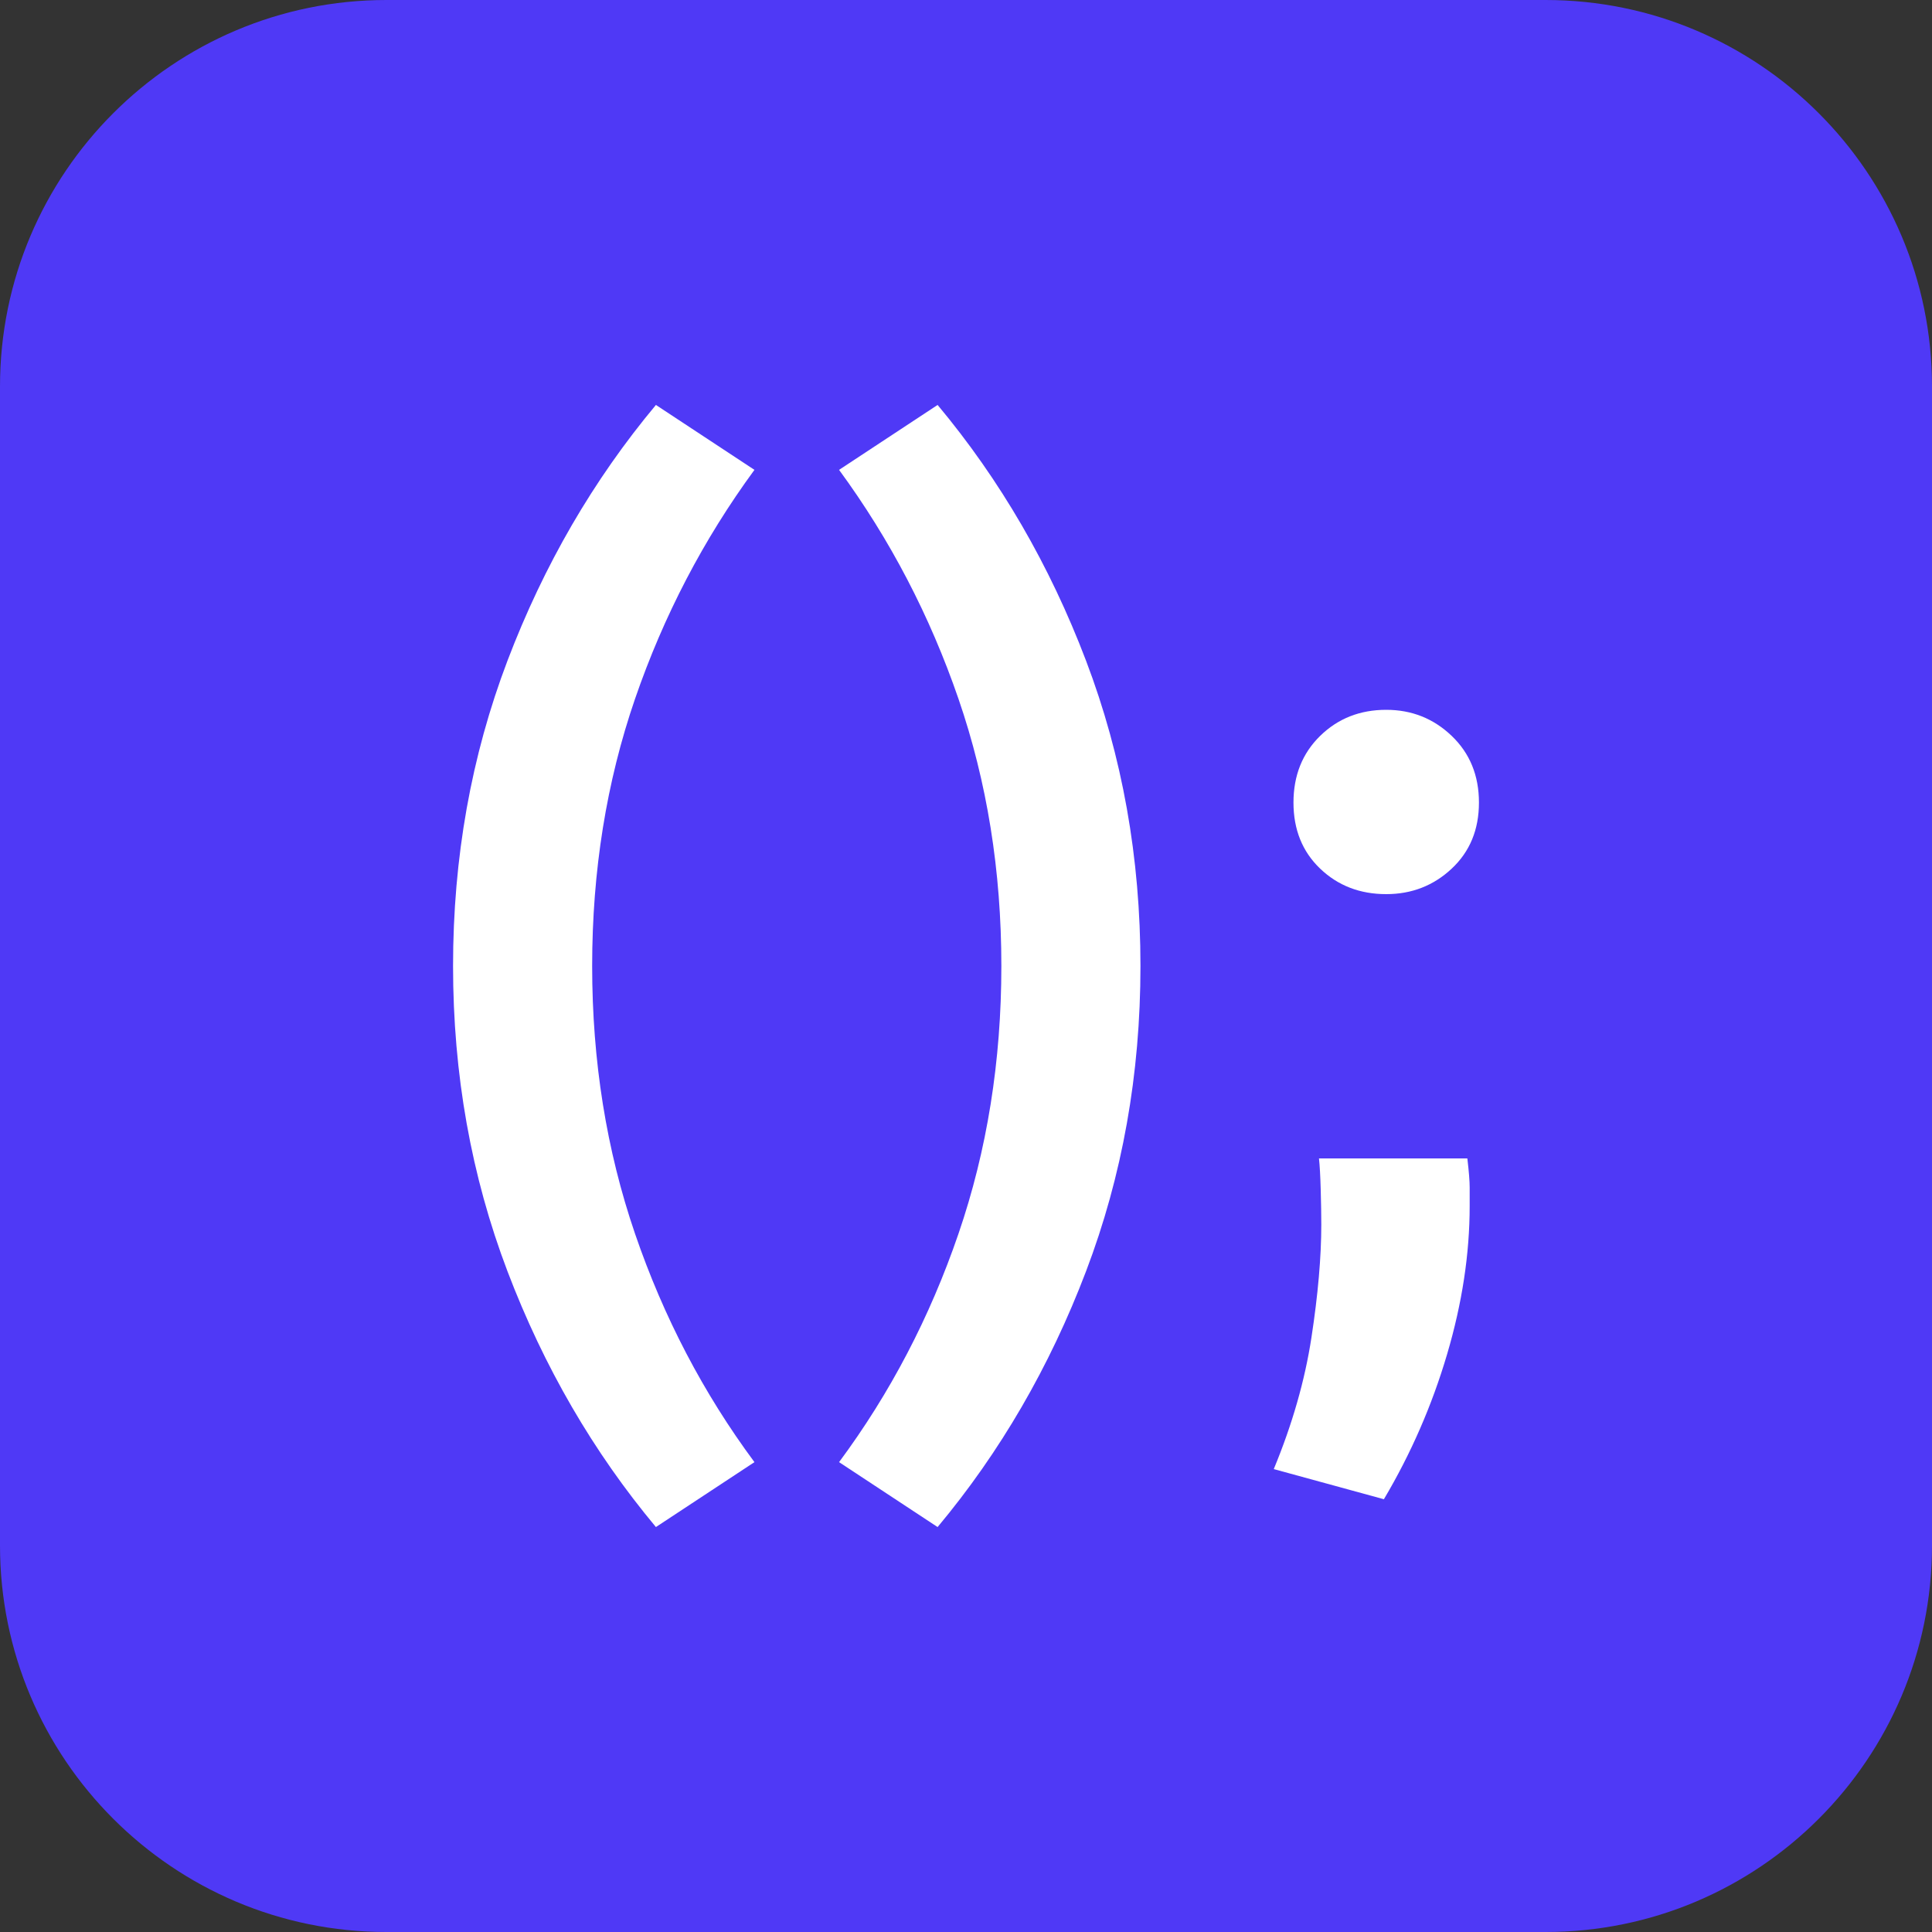 <?xml version="1.0" encoding="UTF-8" standalone="no"?><!DOCTYPE svg PUBLIC "-//W3C//DTD SVG 1.1//EN" "http://www.w3.org/Graphics/SVG/1.1/DTD/svg11.dtd"><svg width="100%" height="100%" viewBox="0 0 500 500" version="1.1" xmlns="http://www.w3.org/2000/svg" xmlns:xlink="http://www.w3.org/1999/xlink" xml:space="preserve" xmlns:serif="http://www.serif.com/" style="fill-rule:evenodd;clip-rule:evenodd;stroke-linejoin:round;stroke-miterlimit:2;"><rect x="0" y="0" width="500" height="500" fill="#333333" stroke="none"/><g id="logo"><path d="M500,100l-0,300c-0,55.192 -44.808,100 -100,100l-300,0c-55.192,0 -100,-44.808 -100,-100l0,-300c0,-55.192 44.808,-100 100,-100l300,0c55.192,0 100,44.808 100,100Z" style="fill:#4f39f6;"/><path d="M153.25,250c0,24.6 3.7,47.7 11.1,69.3c7.4,21.6 17.7,41.3 30.9,59.1l-25.5,16.8c-16.2,-19.4 -29,-41.45 -38.4,-66.15c-9.4,-24.7 -14.1,-51.05 -14.1,-79.05c0,-28 4.7,-54.35 14.1,-79.05c9.4,-24.7 22.2,-46.75 38.4,-66.15l25.5,16.8c-13.2,18 -23.5,37.75 -30.9,59.25c-7.4,21.5 -11.1,44.55 -11.1,69.15Z" style="fill:#fff;fill-rule:nonzero;"/><path d="M259.15,250c0,-24.6 -3.7,-47.65 -11.1,-69.15c-7.4,-21.5 -17.7,-41.25 -30.9,-59.25l25.5,-16.8c16.2,19.4 29,41.45 38.4,66.15c9.4,24.7 14.1,51.05 14.1,79.05c0,28 -4.7,54.35 -14.1,79.05c-9.4,24.7 -22.2,46.75 -38.4,66.15l-25.5,-16.8c13.2,-17.8 23.5,-37.5 30.9,-59.1c7.4,-21.6 11.1,-44.7 11.1,-69.3Z" style="fill:#fff;fill-rule:nonzero;"/><path d="M379.75,299.8c0.4,3.4 0.6,5.9 0.6,7.5l0,4.8c0,12.4 -1.95,25.2 -5.85,38.4c-3.9,13.2 -9.35,25.7 -16.35,37.5l-28.5,-7.8c4.8,-11.6 8.05,-22.95 9.75,-34.05c1.7,-11.1 2.55,-20.85 2.55,-29.25c0,-2.4 -0.05,-5.4 -0.15,-9c-0.1,-3.6 -0.25,-6.3 -0.45,-8.1l38.4,0Zm3,-92.1c0,7 -2.35,12.7 -7.05,17.1c-4.7,4.4 -10.35,6.6 -16.95,6.6c-6.8,0 -12.5,-2.2 -17.1,-6.6c-4.6,-4.4 -6.9,-10.1 -6.9,-17.1c0,-7 2.3,-12.75 6.9,-17.25c4.6,-4.5 10.3,-6.75 17.1,-6.75c6.6,0 12.25,2.25 16.95,6.75c4.7,4.5 7.05,10.25 7.05,17.25Z" style="fill:#fff;fill-rule:nonzero;"/></g></svg>